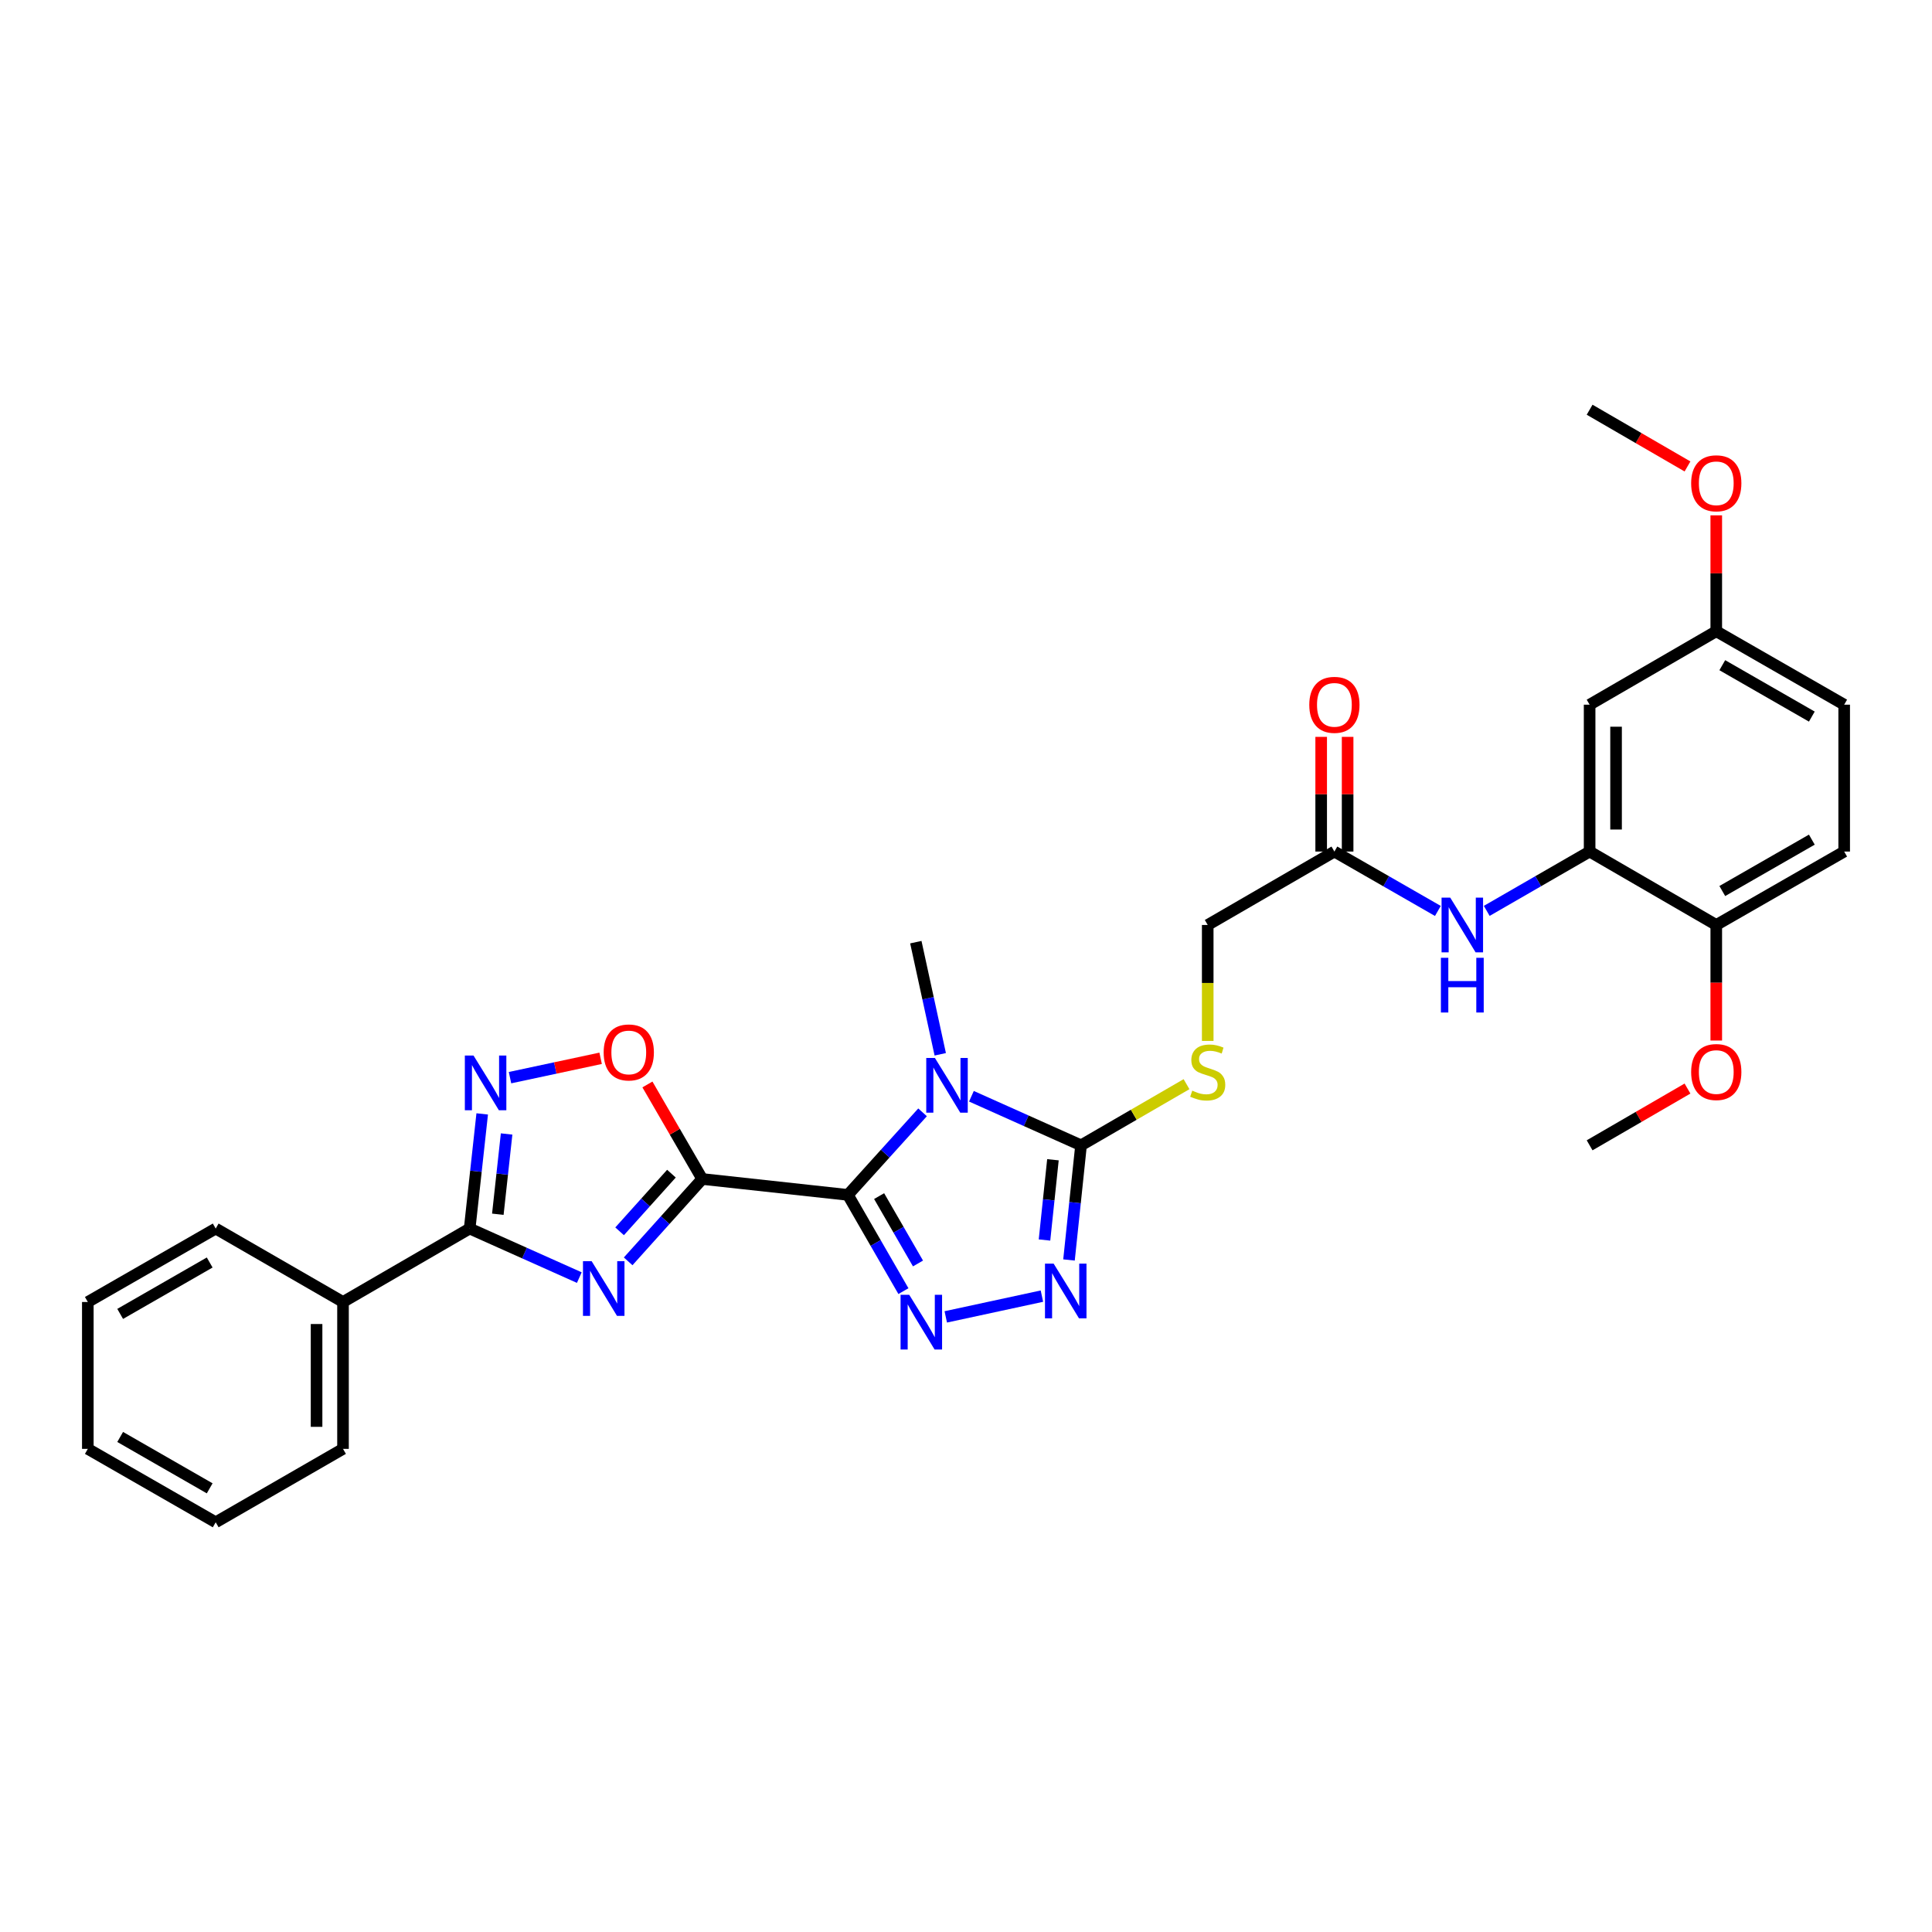 <?xml version='1.0' encoding='iso-8859-1'?>
<svg version='1.1' baseProfile='full'
              xmlns='http://www.w3.org/2000/svg'
                      xmlns:rdkit='http://www.rdkit.org/xml'
                      xmlns:xlink='http://www.w3.org/1999/xlink'
                  xml:space='preserve'
width='1000px' height='1000px' viewBox='0 0 1000 1000'>
<!-- END OF HEADER -->
<rect style='opacity:1.0;fill:#FFFFFF;stroke:none' width='1000' height='1000' x='0' y='0'> </rect>
<path class='bond-0' d='M 438.865,618.469 L 363.465,610.241' style='fill:none;fill-rule:evenodd;stroke:#000000;stroke-width:6px;stroke-linecap:butt;stroke-linejoin:miter;stroke-opacity:1' />
<path class='bond-1' d='M 438.865,618.469 L 458.191,597.106' style='fill:none;fill-rule:evenodd;stroke:#000000;stroke-width:6px;stroke-linecap:butt;stroke-linejoin:miter;stroke-opacity:1' />
<path class='bond-1' d='M 458.191,597.106 L 477.516,575.744' style='fill:none;fill-rule:evenodd;stroke:#0000FF;stroke-width:6px;stroke-linecap:butt;stroke-linejoin:miter;stroke-opacity:1' />
<path class='bond-3' d='M 438.865,618.469 L 453.237,643.378' style='fill:none;fill-rule:evenodd;stroke:#000000;stroke-width:6px;stroke-linecap:butt;stroke-linejoin:miter;stroke-opacity:1' />
<path class='bond-3' d='M 453.237,643.378 L 467.609,668.287' style='fill:none;fill-rule:evenodd;stroke:#0000FF;stroke-width:6px;stroke-linecap:butt;stroke-linejoin:miter;stroke-opacity:1' />
<path class='bond-3' d='M 455.032,619.101 L 465.092,636.538' style='fill:none;fill-rule:evenodd;stroke:#000000;stroke-width:6px;stroke-linecap:butt;stroke-linejoin:miter;stroke-opacity:1' />
<path class='bond-3' d='M 465.092,636.538 L 475.153,653.974' style='fill:none;fill-rule:evenodd;stroke:#0000FF;stroke-width:6px;stroke-linecap:butt;stroke-linejoin:miter;stroke-opacity:1' />
<path class='bond-2' d='M 363.465,610.241 L 344.299,631.556' style='fill:none;fill-rule:evenodd;stroke:#000000;stroke-width:6px;stroke-linecap:butt;stroke-linejoin:miter;stroke-opacity:1' />
<path class='bond-2' d='M 344.299,631.556 L 325.134,652.871' style='fill:none;fill-rule:evenodd;stroke:#0000FF;stroke-width:6px;stroke-linecap:butt;stroke-linejoin:miter;stroke-opacity:1' />
<path class='bond-2' d='M 347.537,607.484 L 334.121,622.405' style='fill:none;fill-rule:evenodd;stroke:#000000;stroke-width:6px;stroke-linecap:butt;stroke-linejoin:miter;stroke-opacity:1' />
<path class='bond-2' d='M 334.121,622.405 L 320.706,637.325' style='fill:none;fill-rule:evenodd;stroke:#0000FF;stroke-width:6px;stroke-linecap:butt;stroke-linejoin:miter;stroke-opacity:1' />
<path class='bond-8' d='M 363.465,610.241 L 349.285,585.777' style='fill:none;fill-rule:evenodd;stroke:#000000;stroke-width:6px;stroke-linecap:butt;stroke-linejoin:miter;stroke-opacity:1' />
<path class='bond-8' d='M 349.285,585.777 L 335.106,561.313' style='fill:none;fill-rule:evenodd;stroke:#FF0000;stroke-width:6px;stroke-linecap:butt;stroke-linejoin:miter;stroke-opacity:1' />
<path class='bond-4' d='M 502.808,567.417 L 531.177,580.115' style='fill:none;fill-rule:evenodd;stroke:#0000FF;stroke-width:6px;stroke-linecap:butt;stroke-linejoin:miter;stroke-opacity:1' />
<path class='bond-4' d='M 531.177,580.115 L 559.546,592.813' style='fill:none;fill-rule:evenodd;stroke:#000000;stroke-width:6px;stroke-linecap:butt;stroke-linejoin:miter;stroke-opacity:1' />
<path class='bond-18' d='M 486.672,545.703 L 480.352,516.681' style='fill:none;fill-rule:evenodd;stroke:#0000FF;stroke-width:6px;stroke-linecap:butt;stroke-linejoin:miter;stroke-opacity:1' />
<path class='bond-18' d='M 480.352,516.681 L 474.033,487.659' style='fill:none;fill-rule:evenodd;stroke:#000000;stroke-width:6px;stroke-linecap:butt;stroke-linejoin:miter;stroke-opacity:1' />
<path class='bond-6' d='M 299.848,661.282 L 271.471,648.589' style='fill:none;fill-rule:evenodd;stroke:#0000FF;stroke-width:6px;stroke-linecap:butt;stroke-linejoin:miter;stroke-opacity:1' />
<path class='bond-6' d='M 271.471,648.589 L 243.095,635.897' style='fill:none;fill-rule:evenodd;stroke:#000000;stroke-width:6px;stroke-linecap:butt;stroke-linejoin:miter;stroke-opacity:1' />
<path class='bond-5' d='M 489.528,681.618 L 539.295,670.875' style='fill:none;fill-rule:evenodd;stroke:#0000FF;stroke-width:6px;stroke-linecap:butt;stroke-linejoin:miter;stroke-opacity:1' />
<path class='bond-11' d='M 559.546,592.813 L 586.843,576.988' style='fill:none;fill-rule:evenodd;stroke:#000000;stroke-width:6px;stroke-linecap:butt;stroke-linejoin:miter;stroke-opacity:1' />
<path class='bond-11' d='M 586.843,576.988 L 614.14,561.164' style='fill:none;fill-rule:evenodd;stroke:#CCCC00;stroke-width:6px;stroke-linecap:butt;stroke-linejoin:miter;stroke-opacity:1' />
<path class='bond-31' d='M 559.546,592.813 L 556.428,622.486' style='fill:none;fill-rule:evenodd;stroke:#000000;stroke-width:6px;stroke-linecap:butt;stroke-linejoin:miter;stroke-opacity:1' />
<path class='bond-31' d='M 556.428,622.486 L 553.31,652.158' style='fill:none;fill-rule:evenodd;stroke:#0000FF;stroke-width:6px;stroke-linecap:butt;stroke-linejoin:miter;stroke-opacity:1' />
<path class='bond-31' d='M 544.999,600.284 L 542.816,621.055' style='fill:none;fill-rule:evenodd;stroke:#000000;stroke-width:6px;stroke-linecap:butt;stroke-linejoin:miter;stroke-opacity:1' />
<path class='bond-31' d='M 542.816,621.055 L 540.633,641.826' style='fill:none;fill-rule:evenodd;stroke:#0000FF;stroke-width:6px;stroke-linecap:butt;stroke-linejoin:miter;stroke-opacity:1' />
<path class='bond-15' d='M 243.095,635.897 L 177.542,673.909' style='fill:none;fill-rule:evenodd;stroke:#000000;stroke-width:6px;stroke-linecap:butt;stroke-linejoin:miter;stroke-opacity:1' />
<path class='bond-32' d='M 243.095,635.897 L 246.342,606.225' style='fill:none;fill-rule:evenodd;stroke:#000000;stroke-width:6px;stroke-linecap:butt;stroke-linejoin:miter;stroke-opacity:1' />
<path class='bond-32' d='M 246.342,606.225 L 249.588,576.553' style='fill:none;fill-rule:evenodd;stroke:#0000FF;stroke-width:6px;stroke-linecap:butt;stroke-linejoin:miter;stroke-opacity:1' />
<path class='bond-32' d='M 257.675,628.484 L 259.947,607.714' style='fill:none;fill-rule:evenodd;stroke:#000000;stroke-width:6px;stroke-linecap:butt;stroke-linejoin:miter;stroke-opacity:1' />
<path class='bond-32' d='M 259.947,607.714 L 262.22,586.943' style='fill:none;fill-rule:evenodd;stroke:#0000FF;stroke-width:6px;stroke-linecap:butt;stroke-linejoin:miter;stroke-opacity:1' />
<path class='bond-7' d='M 263.98,557.796 L 287.43,552.784' style='fill:none;fill-rule:evenodd;stroke:#0000FF;stroke-width:6px;stroke-linecap:butt;stroke-linejoin:miter;stroke-opacity:1' />
<path class='bond-7' d='M 287.43,552.784 L 310.881,547.772' style='fill:none;fill-rule:evenodd;stroke:#FF0000;stroke-width:6px;stroke-linecap:butt;stroke-linejoin:miter;stroke-opacity:1' />
<path class='bond-9' d='M 822.785,440.766 L 796.158,456.119' style='fill:none;fill-rule:evenodd;stroke:#000000;stroke-width:6px;stroke-linecap:butt;stroke-linejoin:miter;stroke-opacity:1' />
<path class='bond-9' d='M 796.158,456.119 L 769.532,471.473' style='fill:none;fill-rule:evenodd;stroke:#0000FF;stroke-width:6px;stroke-linecap:butt;stroke-linejoin:miter;stroke-opacity:1' />
<path class='bond-13' d='M 822.785,440.766 L 822.785,364.742' style='fill:none;fill-rule:evenodd;stroke:#000000;stroke-width:6px;stroke-linecap:butt;stroke-linejoin:miter;stroke-opacity:1' />
<path class='bond-13' d='M 836.472,429.362 L 836.472,376.146' style='fill:none;fill-rule:evenodd;stroke:#000000;stroke-width:6px;stroke-linecap:butt;stroke-linejoin:miter;stroke-opacity:1' />
<path class='bond-14' d='M 822.785,440.766 L 888.338,478.762' style='fill:none;fill-rule:evenodd;stroke:#000000;stroke-width:6px;stroke-linecap:butt;stroke-linejoin:miter;stroke-opacity:1' />
<path class='bond-10' d='M 744.241,471.503 L 717.462,456.135' style='fill:none;fill-rule:evenodd;stroke:#0000FF;stroke-width:6px;stroke-linecap:butt;stroke-linejoin:miter;stroke-opacity:1' />
<path class='bond-10' d='M 717.462,456.135 L 690.683,440.766' style='fill:none;fill-rule:evenodd;stroke:#000000;stroke-width:6px;stroke-linecap:butt;stroke-linejoin:miter;stroke-opacity:1' />
<path class='bond-17' d='M 625.114,538.78 L 625.114,508.771' style='fill:none;fill-rule:evenodd;stroke:#CCCC00;stroke-width:6px;stroke-linecap:butt;stroke-linejoin:miter;stroke-opacity:1' />
<path class='bond-17' d='M 625.114,508.771 L 625.114,478.762' style='fill:none;fill-rule:evenodd;stroke:#000000;stroke-width:6px;stroke-linecap:butt;stroke-linejoin:miter;stroke-opacity:1' />
<path class='bond-12' d='M 690.683,440.766 L 625.114,478.762' style='fill:none;fill-rule:evenodd;stroke:#000000;stroke-width:6px;stroke-linecap:butt;stroke-linejoin:miter;stroke-opacity:1' />
<path class='bond-16' d='M 697.526,440.766 L 697.526,411.084' style='fill:none;fill-rule:evenodd;stroke:#000000;stroke-width:6px;stroke-linecap:butt;stroke-linejoin:miter;stroke-opacity:1' />
<path class='bond-16' d='M 697.526,411.084 L 697.526,381.403' style='fill:none;fill-rule:evenodd;stroke:#FF0000;stroke-width:6px;stroke-linecap:butt;stroke-linejoin:miter;stroke-opacity:1' />
<path class='bond-16' d='M 683.839,440.766 L 683.839,411.084' style='fill:none;fill-rule:evenodd;stroke:#000000;stroke-width:6px;stroke-linecap:butt;stroke-linejoin:miter;stroke-opacity:1' />
<path class='bond-16' d='M 683.839,411.084 L 683.839,381.403' style='fill:none;fill-rule:evenodd;stroke:#FF0000;stroke-width:6px;stroke-linecap:butt;stroke-linejoin:miter;stroke-opacity:1' />
<path class='bond-20' d='M 822.785,364.742 L 888.338,326.73' style='fill:none;fill-rule:evenodd;stroke:#000000;stroke-width:6px;stroke-linecap:butt;stroke-linejoin:miter;stroke-opacity:1' />
<path class='bond-19' d='M 888.338,478.762 L 954.545,440.766' style='fill:none;fill-rule:evenodd;stroke:#000000;stroke-width:6px;stroke-linecap:butt;stroke-linejoin:miter;stroke-opacity:1' />
<path class='bond-19' d='M 891.457,461.192 L 937.802,434.594' style='fill:none;fill-rule:evenodd;stroke:#000000;stroke-width:6px;stroke-linecap:butt;stroke-linejoin:miter;stroke-opacity:1' />
<path class='bond-22' d='M 888.338,478.762 L 888.338,508.671' style='fill:none;fill-rule:evenodd;stroke:#000000;stroke-width:6px;stroke-linecap:butt;stroke-linejoin:miter;stroke-opacity:1' />
<path class='bond-22' d='M 888.338,508.671 L 888.338,538.58' style='fill:none;fill-rule:evenodd;stroke:#FF0000;stroke-width:6px;stroke-linecap:butt;stroke-linejoin:miter;stroke-opacity:1' />
<path class='bond-24' d='M 177.542,673.909 L 177.542,749.932' style='fill:none;fill-rule:evenodd;stroke:#000000;stroke-width:6px;stroke-linecap:butt;stroke-linejoin:miter;stroke-opacity:1' />
<path class='bond-24' d='M 163.855,685.312 L 163.855,738.529' style='fill:none;fill-rule:evenodd;stroke:#000000;stroke-width:6px;stroke-linecap:butt;stroke-linejoin:miter;stroke-opacity:1' />
<path class='bond-25' d='M 177.542,673.909 L 111.646,635.897' style='fill:none;fill-rule:evenodd;stroke:#000000;stroke-width:6px;stroke-linecap:butt;stroke-linejoin:miter;stroke-opacity:1' />
<path class='bond-21' d='M 954.545,440.766 L 954.545,364.742' style='fill:none;fill-rule:evenodd;stroke:#000000;stroke-width:6px;stroke-linecap:butt;stroke-linejoin:miter;stroke-opacity:1' />
<path class='bond-23' d='M 888.338,326.73 L 888.338,296.737' style='fill:none;fill-rule:evenodd;stroke:#000000;stroke-width:6px;stroke-linecap:butt;stroke-linejoin:miter;stroke-opacity:1' />
<path class='bond-23' d='M 888.338,296.737 L 888.338,266.744' style='fill:none;fill-rule:evenodd;stroke:#FF0000;stroke-width:6px;stroke-linecap:butt;stroke-linejoin:miter;stroke-opacity:1' />
<path class='bond-34' d='M 888.338,326.73 L 954.545,364.742' style='fill:none;fill-rule:evenodd;stroke:#000000;stroke-width:6px;stroke-linecap:butt;stroke-linejoin:miter;stroke-opacity:1' />
<path class='bond-34' d='M 891.455,344.302 L 937.8,370.91' style='fill:none;fill-rule:evenodd;stroke:#000000;stroke-width:6px;stroke-linecap:butt;stroke-linejoin:miter;stroke-opacity:1' />
<path class='bond-26' d='M 873.444,563.438 L 848.115,578.126' style='fill:none;fill-rule:evenodd;stroke:#FF0000;stroke-width:6px;stroke-linecap:butt;stroke-linejoin:miter;stroke-opacity:1' />
<path class='bond-26' d='M 848.115,578.126 L 822.785,592.813' style='fill:none;fill-rule:evenodd;stroke:#000000;stroke-width:6px;stroke-linecap:butt;stroke-linejoin:miter;stroke-opacity:1' />
<path class='bond-27' d='M 873.444,241.435 L 848.115,226.753' style='fill:none;fill-rule:evenodd;stroke:#FF0000;stroke-width:6px;stroke-linecap:butt;stroke-linejoin:miter;stroke-opacity:1' />
<path class='bond-27' d='M 848.115,226.753 L 822.785,212.071' style='fill:none;fill-rule:evenodd;stroke:#000000;stroke-width:6px;stroke-linecap:butt;stroke-linejoin:miter;stroke-opacity:1' />
<path class='bond-29' d='M 177.542,749.932 L 111.646,787.929' style='fill:none;fill-rule:evenodd;stroke:#000000;stroke-width:6px;stroke-linecap:butt;stroke-linejoin:miter;stroke-opacity:1' />
<path class='bond-28' d='M 111.646,635.897 L 45.455,673.909' style='fill:none;fill-rule:evenodd;stroke:#000000;stroke-width:6px;stroke-linecap:butt;stroke-linejoin:miter;stroke-opacity:1' />
<path class='bond-28' d='M 108.534,653.468 L 62.199,680.076' style='fill:none;fill-rule:evenodd;stroke:#000000;stroke-width:6px;stroke-linecap:butt;stroke-linejoin:miter;stroke-opacity:1' />
<path class='bond-30' d='M 45.455,673.909 L 45.455,749.932' style='fill:none;fill-rule:evenodd;stroke:#000000;stroke-width:6px;stroke-linecap:butt;stroke-linejoin:miter;stroke-opacity:1' />
<path class='bond-33' d='M 111.646,787.929 L 45.455,749.932' style='fill:none;fill-rule:evenodd;stroke:#000000;stroke-width:6px;stroke-linecap:butt;stroke-linejoin:miter;stroke-opacity:1' />
<path class='bond-33' d='M 108.532,770.359 L 62.197,743.762' style='fill:none;fill-rule:evenodd;stroke:#000000;stroke-width:6px;stroke-linecap:butt;stroke-linejoin:miter;stroke-opacity:1' />
<path  class='atom-2' d='M 483.908 547.599
L 493.188 562.599
Q 494.108 564.079, 495.588 566.759
Q 497.068 569.439, 497.148 569.599
L 497.148 547.599
L 500.908 547.599
L 500.908 575.919
L 497.028 575.919
L 487.068 559.519
Q 485.908 557.599, 484.668 555.399
Q 483.468 553.199, 483.108 552.519
L 483.108 575.919
L 479.428 575.919
L 479.428 547.599
L 483.908 547.599
' fill='#0000FF'/>
<path  class='atom-3' d='M 306.228 652.776
L 315.508 667.776
Q 316.428 669.256, 317.908 671.936
Q 319.388 674.616, 319.468 674.776
L 319.468 652.776
L 323.228 652.776
L 323.228 681.096
L 319.348 681.096
L 309.388 664.696
Q 308.228 662.776, 306.988 660.576
Q 305.788 658.376, 305.428 657.696
L 305.428 681.096
L 301.748 681.096
L 301.748 652.776
L 306.228 652.776
' fill='#0000FF'/>
<path  class='atom-4' d='M 470.617 670.189
L 479.897 685.189
Q 480.817 686.669, 482.297 689.349
Q 483.777 692.029, 483.857 692.189
L 483.857 670.189
L 487.617 670.189
L 487.617 698.509
L 483.737 698.509
L 473.777 682.109
Q 472.617 680.189, 471.377 677.989
Q 470.177 675.789, 469.817 675.109
L 469.817 698.509
L 466.137 698.509
L 466.137 670.189
L 470.617 670.189
' fill='#0000FF'/>
<path  class='atom-6' d='M 545.363 654.053
L 554.643 669.053
Q 555.563 670.533, 557.043 673.213
Q 558.523 675.893, 558.603 676.053
L 558.603 654.053
L 562.363 654.053
L 562.363 682.373
L 558.483 682.373
L 548.523 665.973
Q 547.363 664.053, 546.123 661.853
Q 544.923 659.653, 544.563 658.973
L 544.563 682.373
L 540.883 682.373
L 540.883 654.053
L 545.363 654.053
' fill='#0000FF'/>
<path  class='atom-8' d='M 245.085 546.337
L 254.365 561.337
Q 255.285 562.817, 256.765 565.497
Q 258.245 568.177, 258.325 568.337
L 258.325 546.337
L 262.085 546.337
L 262.085 574.657
L 258.205 574.657
L 248.245 558.257
Q 247.085 556.337, 245.845 554.137
Q 244.645 551.937, 244.285 551.257
L 244.285 574.657
L 240.605 574.657
L 240.605 546.337
L 245.085 546.337
' fill='#0000FF'/>
<path  class='atom-9' d='M 312.453 544.738
Q 312.453 537.938, 315.813 534.138
Q 319.173 530.338, 325.453 530.338
Q 331.733 530.338, 335.093 534.138
Q 338.453 537.938, 338.453 544.738
Q 338.453 551.618, 335.053 555.538
Q 331.653 559.418, 325.453 559.418
Q 319.213 559.418, 315.813 555.538
Q 312.453 551.658, 312.453 544.738
M 325.453 556.218
Q 329.773 556.218, 332.093 553.338
Q 334.453 550.418, 334.453 544.738
Q 334.453 539.178, 332.093 536.378
Q 329.773 533.538, 325.453 533.538
Q 321.133 533.538, 318.773 536.338
Q 316.453 539.138, 316.453 544.738
Q 316.453 550.458, 318.773 553.338
Q 321.133 556.218, 325.453 556.218
' fill='#FF0000'/>
<path  class='atom-11' d='M 750.63 464.602
L 759.91 479.602
Q 760.83 481.082, 762.31 483.762
Q 763.79 486.442, 763.87 486.602
L 763.87 464.602
L 767.63 464.602
L 767.63 492.922
L 763.75 492.922
L 753.79 476.522
Q 752.63 474.602, 751.39 472.402
Q 750.19 470.202, 749.83 469.522
L 749.83 492.922
L 746.15 492.922
L 746.15 464.602
L 750.63 464.602
' fill='#0000FF'/>
<path  class='atom-11' d='M 745.81 495.754
L 749.65 495.754
L 749.65 507.794
L 764.13 507.794
L 764.13 495.754
L 767.97 495.754
L 767.97 524.074
L 764.13 524.074
L 764.13 510.994
L 749.65 510.994
L 749.65 524.074
L 745.81 524.074
L 745.81 495.754
' fill='#0000FF'/>
<path  class='atom-12' d='M 617.114 564.521
Q 617.434 564.641, 618.754 565.201
Q 620.074 565.761, 621.514 566.121
Q 622.994 566.441, 624.434 566.441
Q 627.114 566.441, 628.674 565.161
Q 630.234 563.841, 630.234 561.561
Q 630.234 560.001, 629.434 559.041
Q 628.674 558.081, 627.474 557.561
Q 626.274 557.041, 624.274 556.441
Q 621.754 555.681, 620.234 554.961
Q 618.754 554.241, 617.674 552.721
Q 616.634 551.201, 616.634 548.641
Q 616.634 545.081, 619.034 542.881
Q 621.474 540.681, 626.274 540.681
Q 629.554 540.681, 633.274 542.241
L 632.354 545.321
Q 628.954 543.921, 626.394 543.921
Q 623.634 543.921, 622.114 545.081
Q 620.594 546.201, 620.634 548.161
Q 620.634 549.681, 621.394 550.601
Q 622.194 551.521, 623.314 552.041
Q 624.474 552.561, 626.394 553.161
Q 628.954 553.961, 630.474 554.761
Q 631.994 555.561, 633.074 557.201
Q 634.194 558.801, 634.194 561.561
Q 634.194 565.481, 631.554 567.601
Q 628.954 569.681, 624.594 569.681
Q 622.074 569.681, 620.154 569.121
Q 618.274 568.601, 616.034 567.681
L 617.114 564.521
' fill='#CCCC00'/>
<path  class='atom-17' d='M 677.683 364.822
Q 677.683 358.022, 681.043 354.222
Q 684.403 350.422, 690.683 350.422
Q 696.963 350.422, 700.323 354.222
Q 703.683 358.022, 703.683 364.822
Q 703.683 371.702, 700.283 375.622
Q 696.883 379.502, 690.683 379.502
Q 684.443 379.502, 681.043 375.622
Q 677.683 371.742, 677.683 364.822
M 690.683 376.302
Q 695.003 376.302, 697.323 373.422
Q 699.683 370.502, 699.683 364.822
Q 699.683 359.262, 697.323 356.462
Q 695.003 353.622, 690.683 353.622
Q 686.363 353.622, 684.003 356.422
Q 681.683 359.222, 681.683 364.822
Q 681.683 370.542, 684.003 373.422
Q 686.363 376.302, 690.683 376.302
' fill='#FF0000'/>
<path  class='atom-23' d='M 875.338 554.881
Q 875.338 548.081, 878.698 544.281
Q 882.058 540.481, 888.338 540.481
Q 894.618 540.481, 897.978 544.281
Q 901.338 548.081, 901.338 554.881
Q 901.338 561.761, 897.938 565.681
Q 894.538 569.561, 888.338 569.561
Q 882.098 569.561, 878.698 565.681
Q 875.338 561.801, 875.338 554.881
M 888.338 566.361
Q 892.658 566.361, 894.978 563.481
Q 897.338 560.561, 897.338 554.881
Q 897.338 549.321, 894.978 546.521
Q 892.658 543.681, 888.338 543.681
Q 884.018 543.681, 881.658 546.481
Q 879.338 549.281, 879.338 554.881
Q 879.338 560.601, 881.658 563.481
Q 884.018 566.361, 888.338 566.361
' fill='#FF0000'/>
<path  class='atom-24' d='M 875.338 250.148
Q 875.338 243.348, 878.698 239.548
Q 882.058 235.748, 888.338 235.748
Q 894.618 235.748, 897.978 239.548
Q 901.338 243.348, 901.338 250.148
Q 901.338 257.028, 897.938 260.948
Q 894.538 264.828, 888.338 264.828
Q 882.098 264.828, 878.698 260.948
Q 875.338 257.068, 875.338 250.148
M 888.338 261.628
Q 892.658 261.628, 894.978 258.748
Q 897.338 255.828, 897.338 250.148
Q 897.338 244.588, 894.978 241.788
Q 892.658 238.948, 888.338 238.948
Q 884.018 238.948, 881.658 241.748
Q 879.338 244.548, 879.338 250.148
Q 879.338 255.868, 881.658 258.748
Q 884.018 261.628, 888.338 261.628
' fill='#FF0000'/>
</svg>
